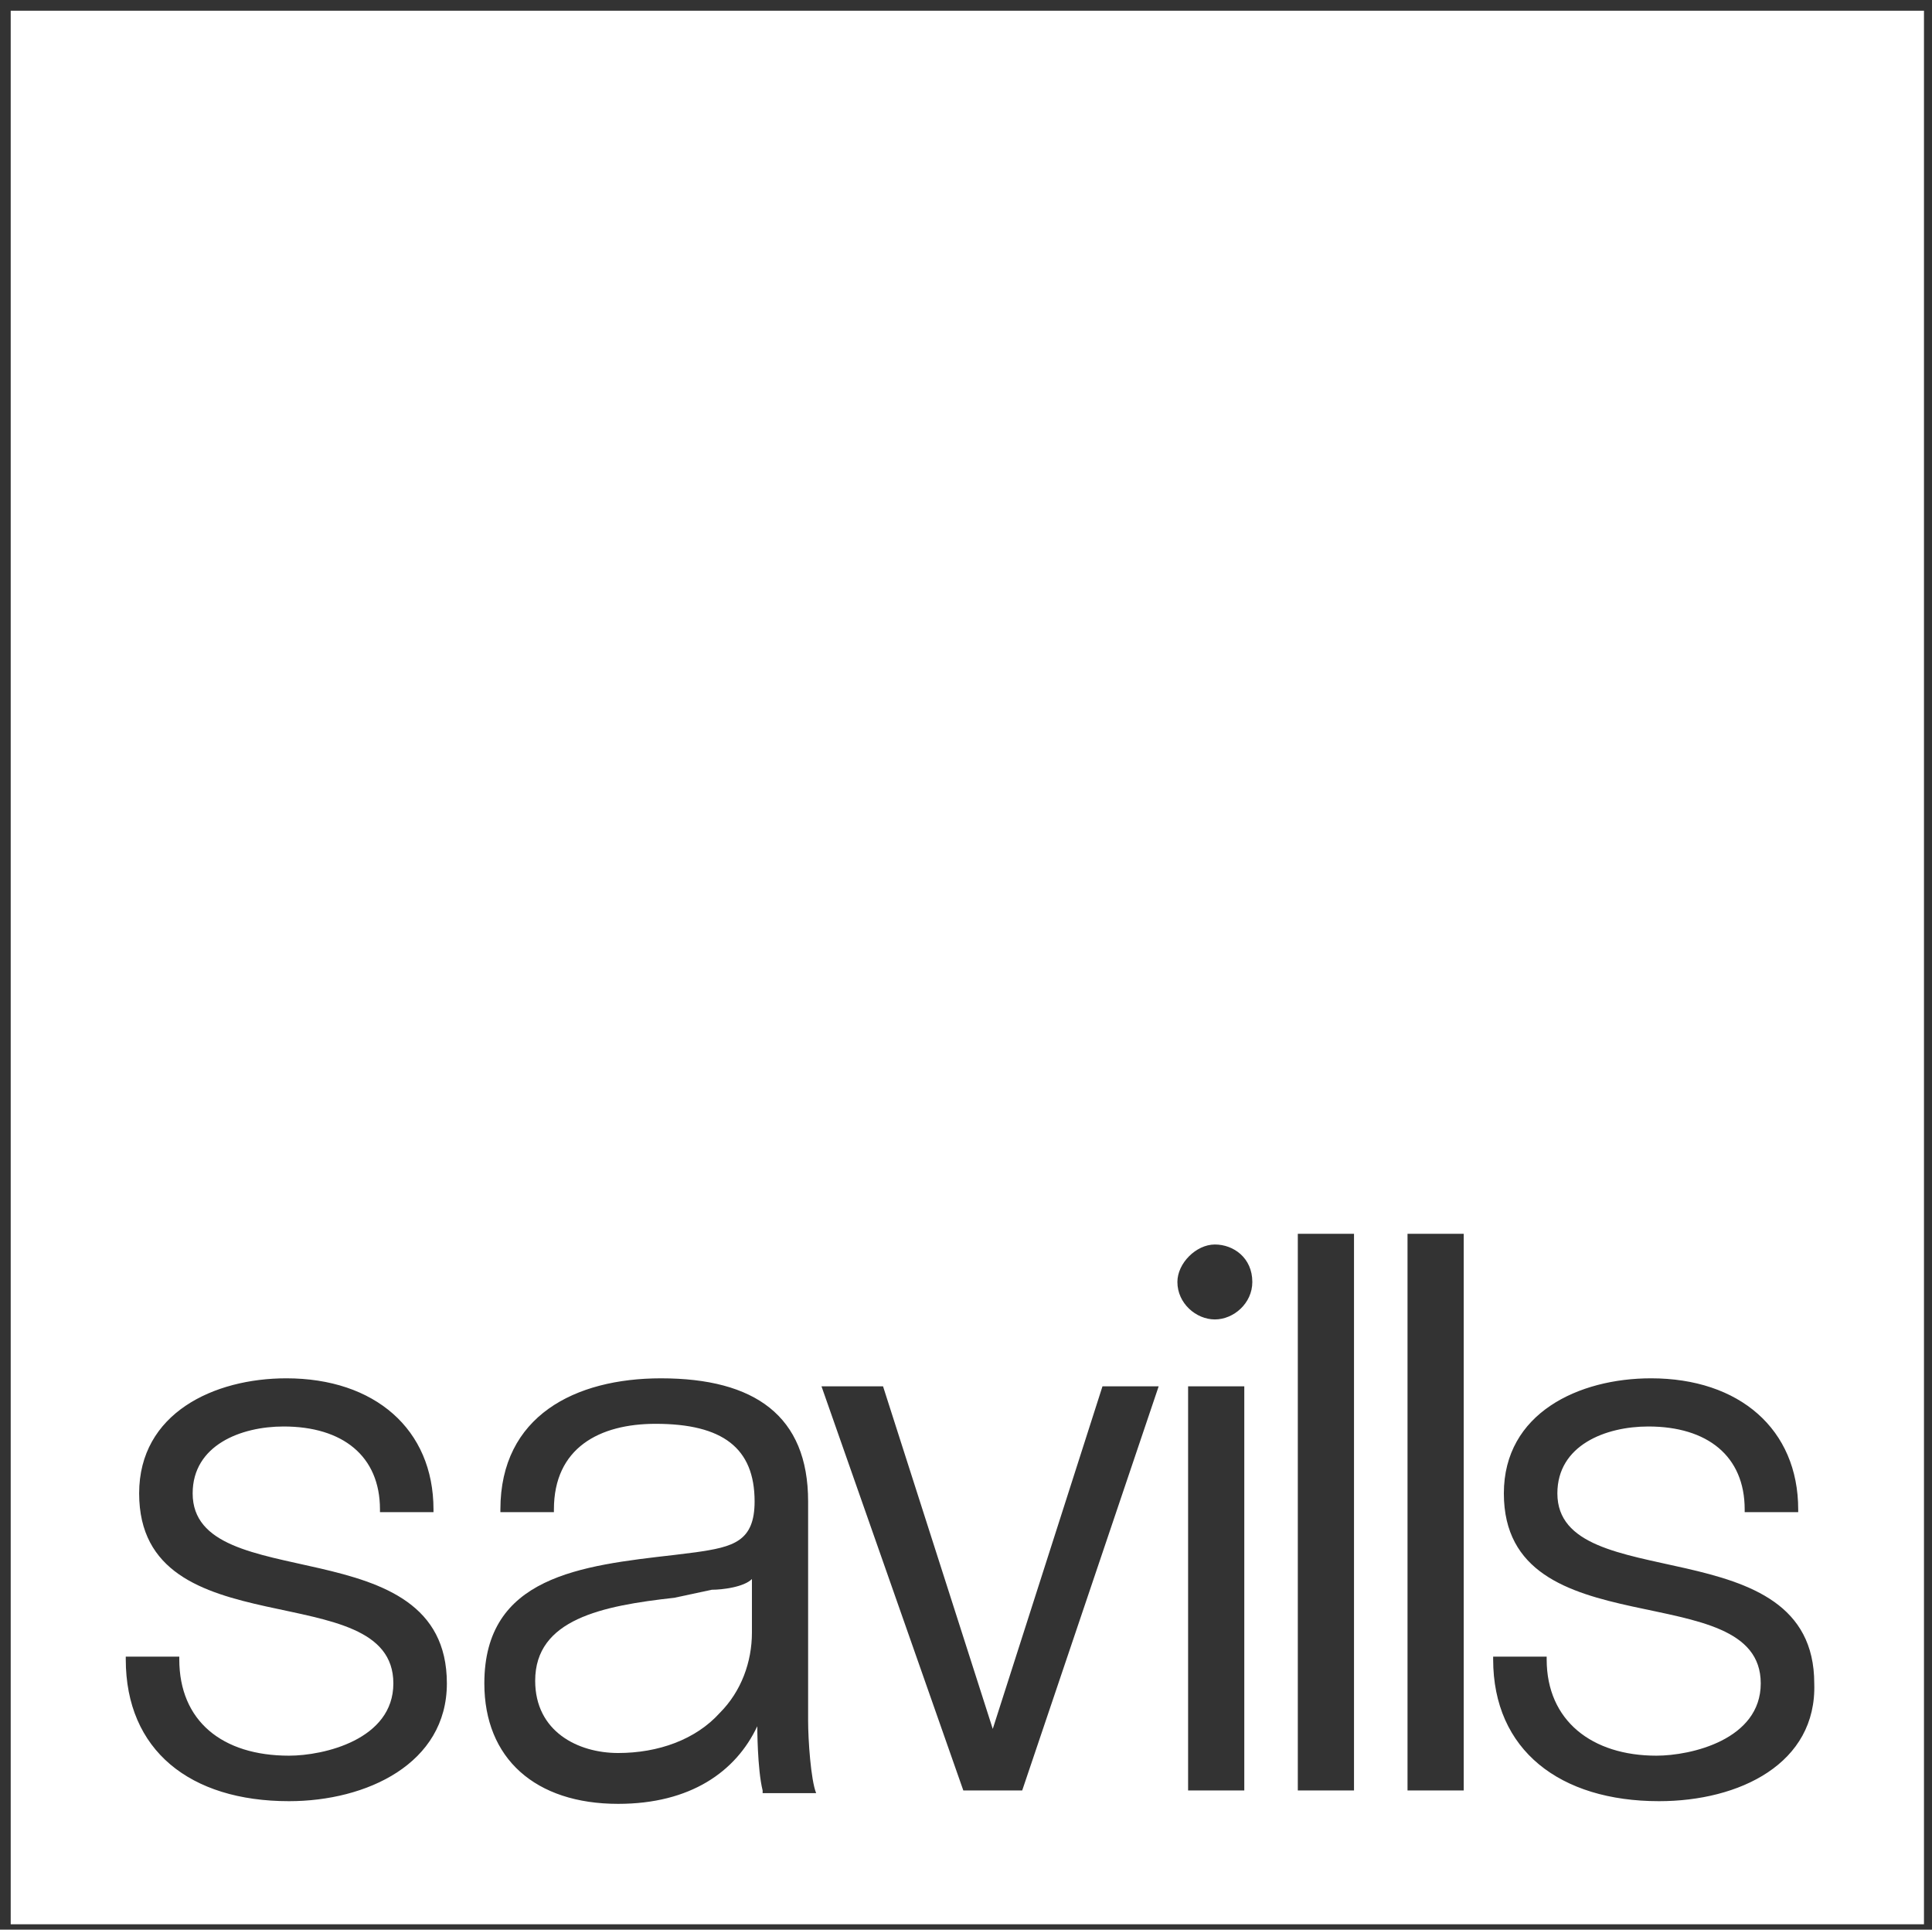 <?xml version="1.0" encoding="utf-8"?>
<!-- Generator: Adobe Illustrator 28.3.0, SVG Export Plug-In . SVG Version: 6.00 Build 0)  -->
<svg version="1.1" id="Layer_1" xmlns="http://www.w3.org/2000/svg" xmlns:xlink="http://www.w3.org/1999/xlink" x="0px" y="0px"
	 viewBox="0 0 72.2 72.1" style="enable-background:new 0 0 72.2 72.1;" xml:space="preserve">
<rect x="0" y="0" width="72.2" height="72.1" fill="#333333" stroke="none"/>
<style type="text/css">
	.st0{fill:#FFFFFF;}
</style>
<path class="st0" d="M25.2,59.7C22.5,60,20,60.5,20,62.8c0,1.9,1.6,2.7,3.1,2.7c1.5,0,2.9-0.5,3.8-1.5c0.8-0.8,1.2-1.9,1.2-3v-2
	c-0.3,0.3-1.1,0.4-1.5,0.4L25.2,59.7z"/>
<path class="st0" d="M0.4,71.9h71.5V0.4H0.4V71.9z M10.8,67.3c-3.7,0-6.1-1.9-6.1-5.3v-0.1h2v0.1c0,2.3,1.6,3.6,4.1,3.6
	c1.3,0,3.9-0.6,3.9-2.7c0-4.1-9.5-1.2-9.5-7.1c0-3,2.8-4.3,5.5-4.3c3.3,0,5.5,1.9,5.5,4.9v0.1h-2v-0.1c0-2-1.4-3.1-3.6-3.1
	c-1.6,0-3.4,0.7-3.4,2.5c0,3.9,9.5,1.2,9.5,7.1C16.7,65.9,13.7,67.3,10.8,67.3 M28.5,66.9c-0.2-0.8-0.2-2.4-0.2-2.4
	c-0.8,1.7-2.5,2.9-5.2,2.9c-3.1,0-5-1.7-5-4.5c0-4,3.6-4.4,7.1-4.8l0.8-0.1c1.4-0.2,2.2-0.4,2.2-1.9c0-2-1.2-2.9-3.7-2.9
	c-2.1,0-3.8,0.9-3.8,3.2v0.1h-2v-0.1c0-3.5,2.8-4.9,6-4.9c3.5,0,5.5,1.4,5.5,4.6v8.2c0,0.7,0.1,2.2,0.3,2.7H28.5z M38.2,66.9H36
	l-5.3-15.1H33l4.1,12.8l4.1-12.8h2.1L38.2,66.9z M46.5,66.9h-2.1V51.8h2.1V66.9z M46.8,47.9C46.8,47.8,46.8,47.8,46.8,47.9
	c0,0.8-0.7,1.4-1.4,1.4c-0.7,0-1.4-0.6-1.4-1.4c0-0.7,0.7-1.4,1.4-1.4C46.1,46.5,46.8,47,46.8,47.9C46.8,47.8,46.8,47.8,46.8,47.9
	L46.8,47.9z M50.6,66.9h-2.1V46.1h2.1V66.9z M54.7,66.9h-2.1V46.1h2.1V66.9z M62,67.3c-3.7,0-6.2-1.9-6.2-5.3v-0.1h2v0.1
	c0,2.3,1.7,3.6,4.1,3.6c1.3,0,3.9-0.6,3.9-2.7c0-4.1-9.6-1.2-9.6-7.1c0-3,2.8-4.3,5.5-4.3c3.3,0,5.5,1.9,5.5,4.9v0.1h-2v-0.1
	c0-2-1.4-3.1-3.6-3.1c-1.6,0-3.4,0.7-3.4,2.5c0,3.9,9.6,1.2,9.6,7.1C67.9,65.9,65,67.3,62,67.3"/>
</svg>
